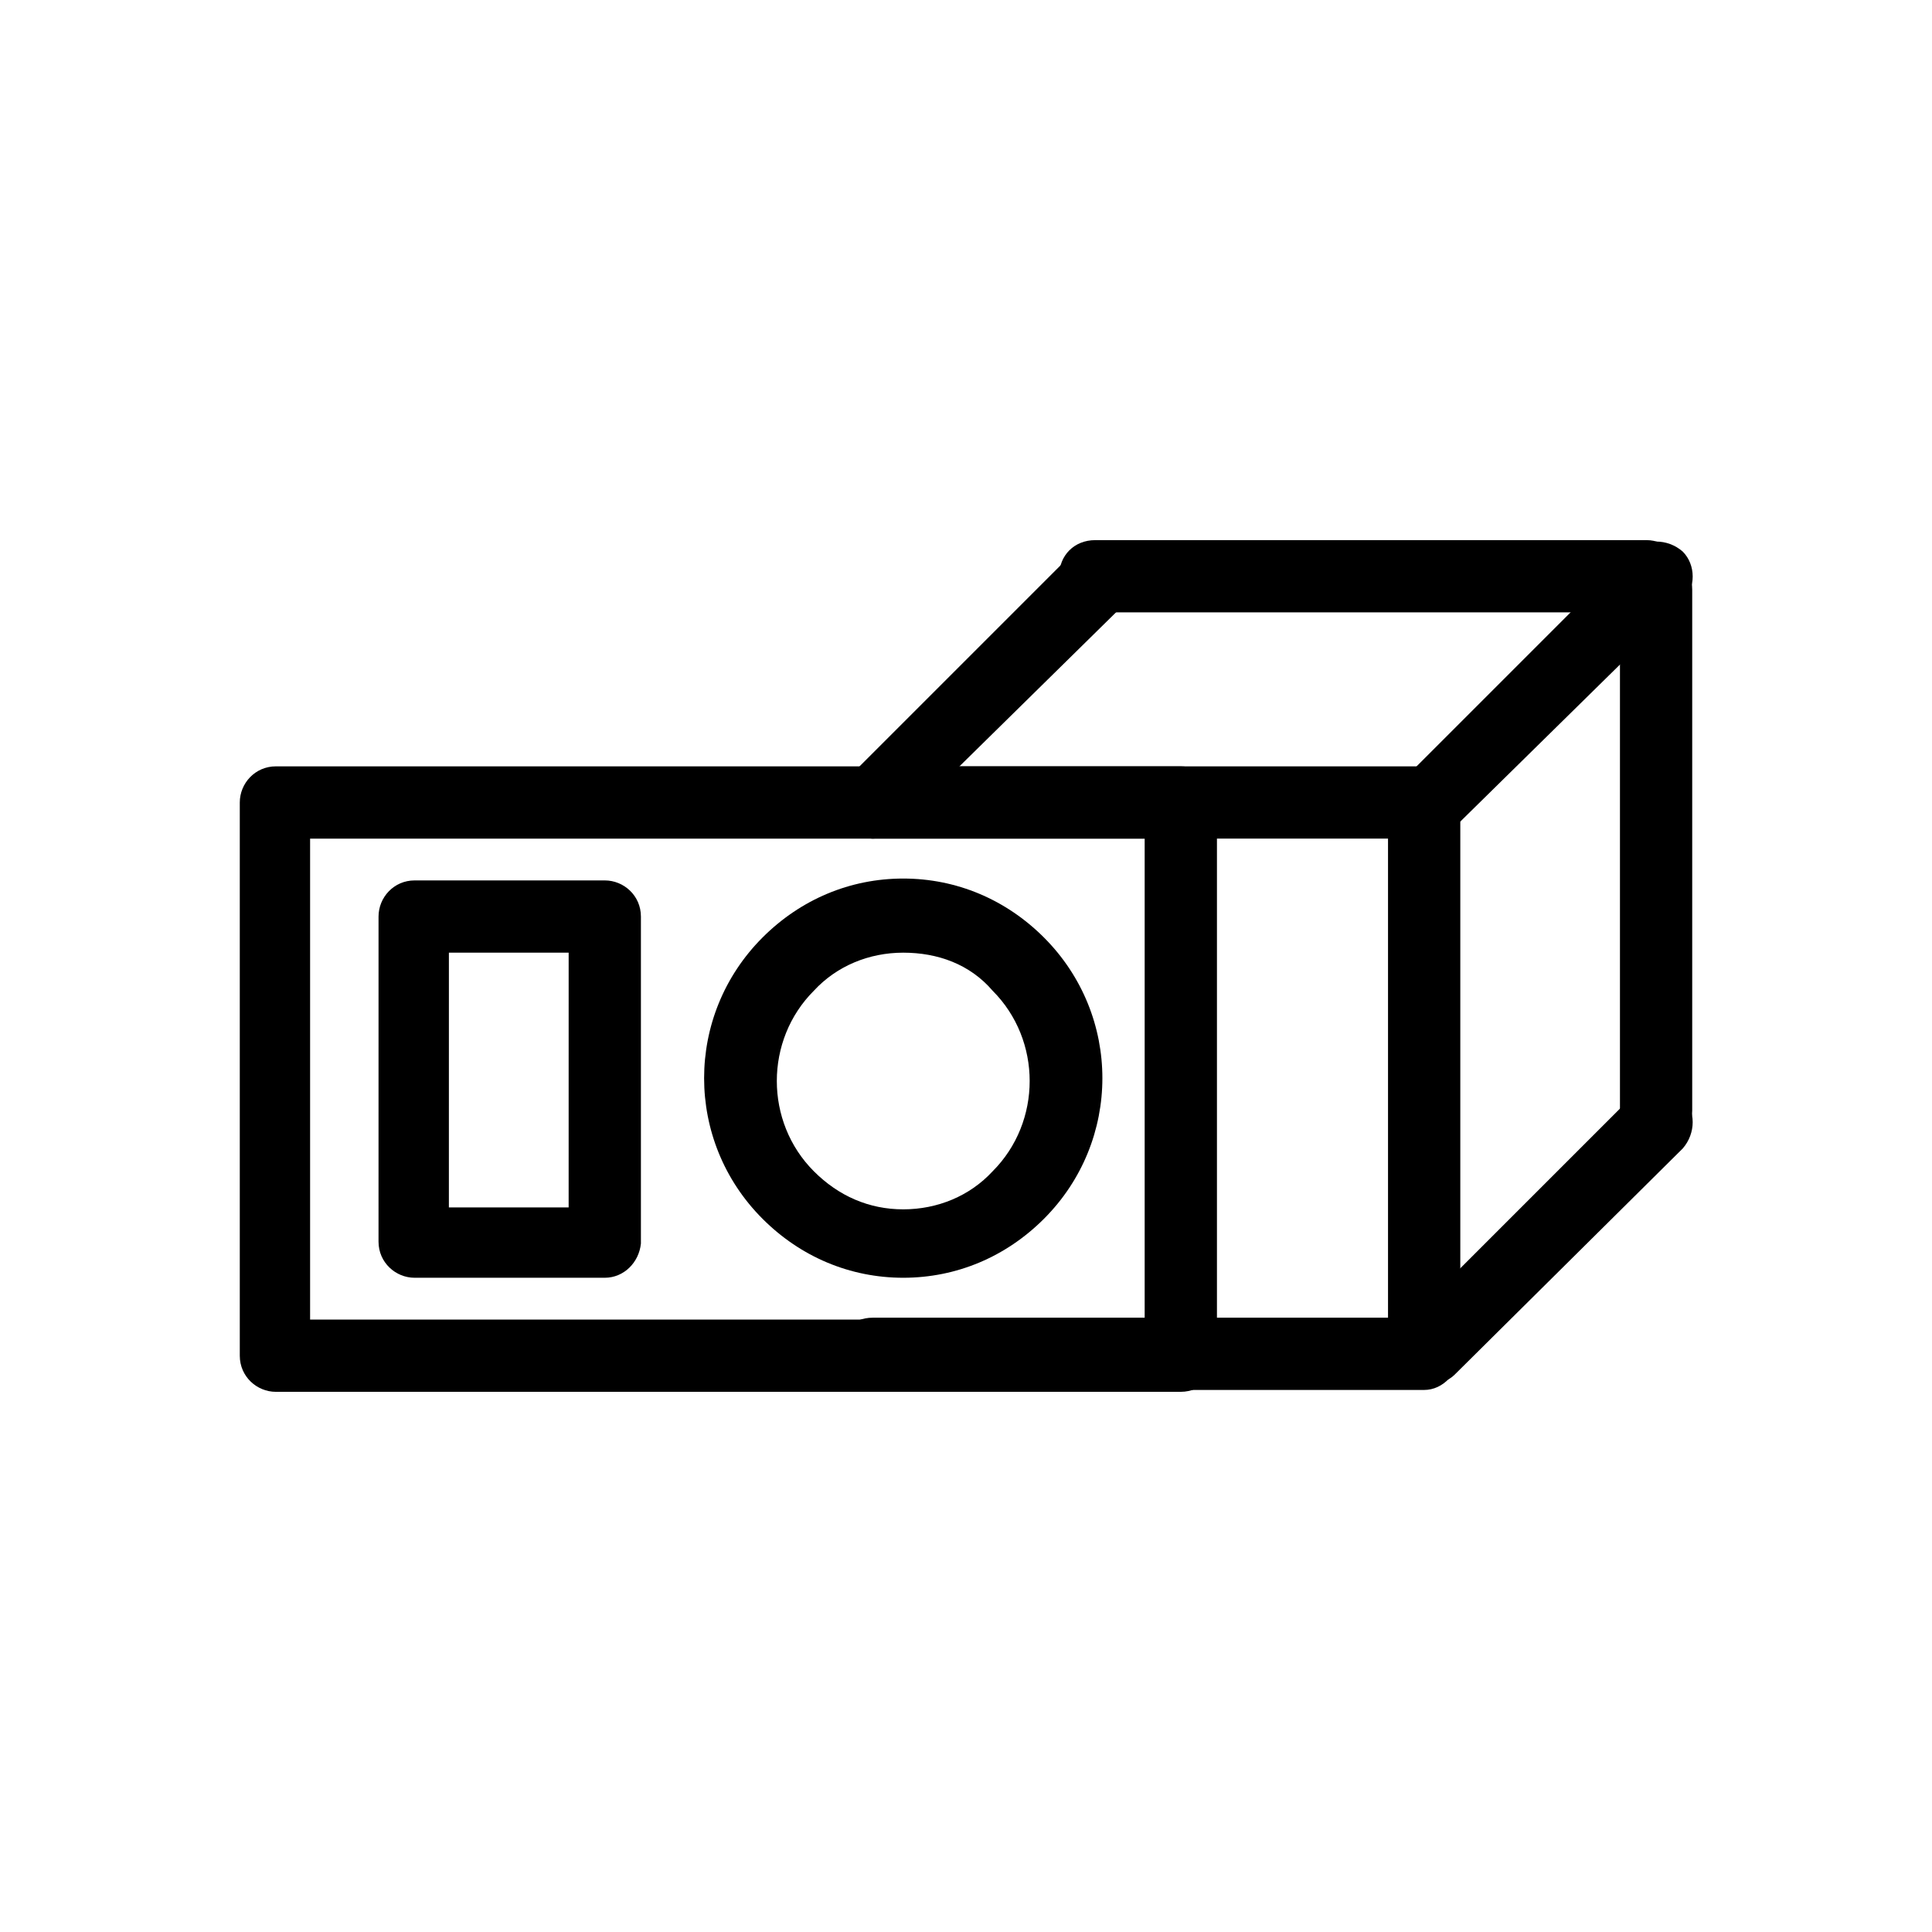 <?xml version="1.0" encoding="UTF-8"?>
<!-- Uploaded to: SVG Repo, www.svgrepo.com, Generator: SVG Repo Mixer Tools -->
<svg fill="#000000" width="800px" height="800px" version="1.1" viewBox="144 144 512 512" xmlns="http://www.w3.org/2000/svg">
 <g>
  <path d="m522.93 510.84c-2.519 0-5.039-1.008-6.551-2.519-3.527-3.527-3.527-9.574 0-13.602l59.953-59.953c3.527-3.527 9.574-3.527 13.602 0 3.527 3.527 3.527 9.574 0 13.602l-60.457 59.953c-1.512 1.512-4.031 2.519-6.547 2.519z"/>
  <path d="m522.93 366.24c-2.519 0-5.039-1.008-6.551-2.519-3.527-3.527-3.527-9.574 0-13.602l59.953-59.953c3.527-3.527 9.574-3.527 13.602 0 3.527 3.527 3.527 9.574 0 13.602l-60.457 59.449c-1.512 2.016-4.031 3.023-6.547 3.023z"/>
  <path d="m375.31 366.24c-2.519 0-5.039-1.008-6.551-2.519-3.527-3.527-3.527-9.574 0-13.602l59.953-59.953c3.527-3.527 9.574-3.527 13.602 0 3.527 3.527 3.527 9.574 0 13.602l-60.453 59.449c-2.016 2.016-4.031 3.023-6.551 3.023z"/>
  <path d="m580.36 306.29h-146.11c-5.039 0-9.574-4.031-9.574-9.574 0-5.543 4.031-9.574 9.574-9.574h146.11c5.039 0 9.574 4.031 9.574 9.574-0.004 5.543-4.035 9.574-9.574 9.574z"/>
  <path d="m582.88 447.86c-5.039 0-9.574-4.031-9.574-9.574v-138.04c0-5.039 4.031-9.574 9.574-9.574 5.543 0 9.574 4.031 9.574 9.574v138.04c-0.004 5.539-4.035 9.57-9.574 9.57z"/>
  <path d="m521.42 512.35h-146.11c-5.039 0-9.574-4.031-9.574-9.574 0-5.543 4.031-9.574 9.574-9.574h136.53v-126.96h-136.53c-5.039 0-9.574-4.031-9.574-9.574s4.031-9.574 9.574-9.574h146.11c5.039 0 9.574 4.031 9.574 9.574v146.11c-0.508 5.039-4.539 9.574-9.574 9.574z"/>
  <path d="m456.93 512.85h-239.81c-5.039 0-9.574-4.031-9.574-9.574v-146.61c0-5.039 4.031-9.574 9.574-9.574h239.81c5.039 0 9.574 4.031 9.574 9.574v146.61c-0.004 5.035-4.031 9.57-9.574 9.57zm-230.75-19.145h221.17v-127.46h-221.17z"/>
  <path d="m383.37 482.62c-14.105 0-27.207-5.543-37.281-15.617-20.656-20.656-20.656-53.906 0-74.562 10.078-10.078 23.176-15.617 37.281-15.617 14.105 0 27.207 5.543 37.281 15.617 20.656 20.656 20.656 53.906 0 74.562-10.074 10.074-23.172 15.617-37.281 15.617zm0-86.152c-9.07 0-17.633 3.527-23.68 10.078-13.098 13.098-13.098 34.762 0 47.863 6.551 6.551 14.609 10.078 23.68 10.078 9.07 0 17.633-3.527 23.68-10.078 13.098-13.098 13.098-34.762 0-47.863-6.043-7.055-14.609-10.078-23.68-10.078z"/>
  <path d="m304.27 482.62h-50.383c-5.039 0-9.574-4.031-9.574-9.574l0.004-86.152c0-5.039 4.031-9.574 9.574-9.574h50.383c5.039 0 9.574 4.031 9.574 9.574v86.656c-0.508 5.039-4.539 9.07-9.578 9.07zm-41.312-18.645h31.738l0.004-67.508h-31.738z"/>
 </g>
</svg>